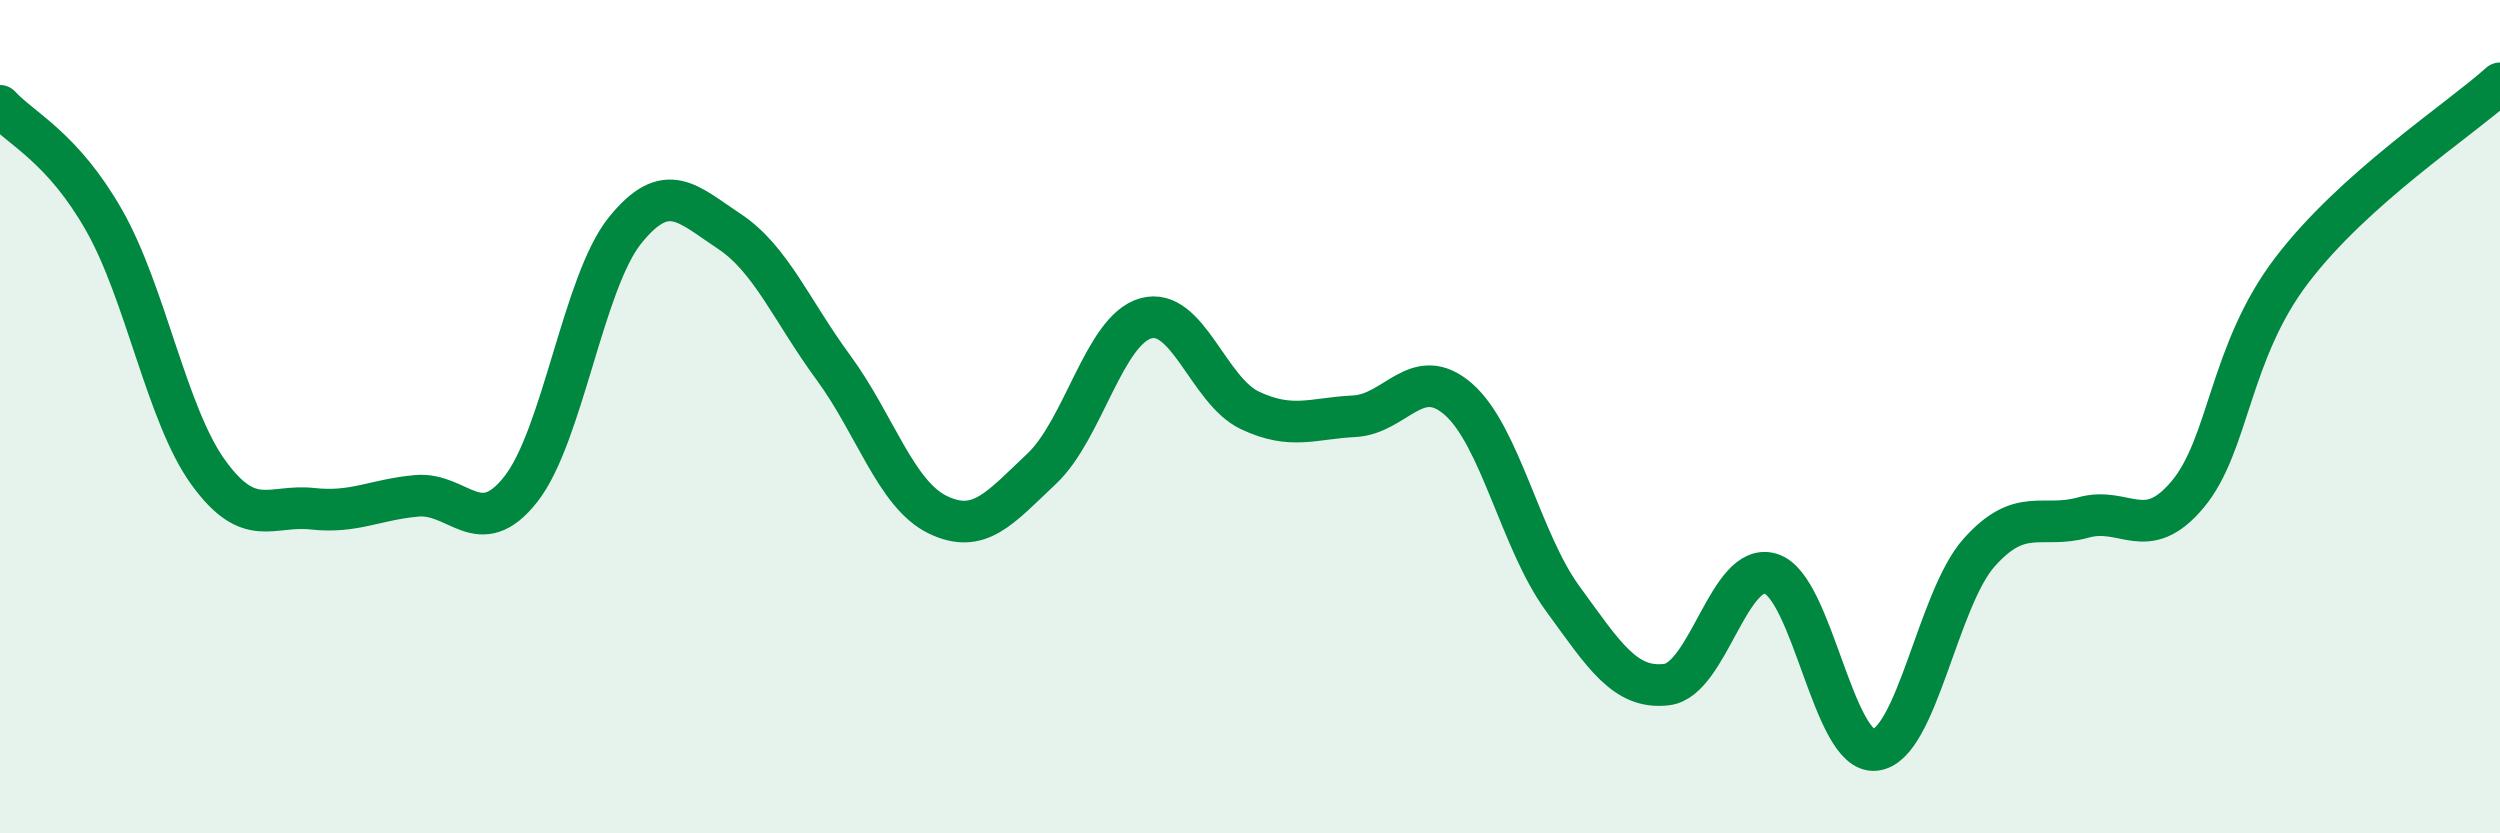 
    <svg width="60" height="20" viewBox="0 0 60 20" xmlns="http://www.w3.org/2000/svg">
      <path
        d="M 0,2.54 C 0.5,3.09 1.5,3.53 2.5,5.29 C 3.5,7.05 4,9.96 5,11.34 C 6,12.72 6.5,12.1 7.5,12.21 C 8.5,12.32 9,11.99 10,11.9 C 11,11.81 11.5,13.01 12.5,11.74 C 13.5,10.47 14,6.77 15,5.53 C 16,4.29 16.5,4.89 17.5,5.55 C 18.5,6.21 19,7.46 20,8.82 C 21,10.18 21.5,11.86 22.5,12.35 C 23.5,12.84 24,12.19 25,11.25 C 26,10.31 26.5,7.92 27.5,7.64 C 28.5,7.36 29,9.38 30,9.85 C 31,10.32 31.5,10.04 32.5,9.99 C 33.5,9.94 34,8.71 35,9.58 C 36,10.45 36.5,12.99 37.5,14.36 C 38.5,15.73 39,16.55 40,16.43 C 41,16.31 41.5,13.46 42.5,13.77 C 43.5,14.08 44,18.1 45,18 C 46,17.9 46.5,14.38 47.5,13.26 C 48.5,12.14 49,12.7 50,12.42 C 51,12.14 51.5,13.06 52.5,11.87 C 53.5,10.68 53.5,8.46 55,6.49 C 56.5,4.52 59,2.9 60,2L60 20L0 20Z"
        fill="#008740"
        opacity="0.1"
        stroke-linecap="round"
        stroke-linejoin="round"
      />
      <path
        d="M 0,2.54 C 0.5,3.09 1.5,3.53 2.5,5.29 C 3.5,7.05 4,9.96 5,11.34 C 6,12.72 6.5,12.1 7.5,12.21 C 8.5,12.32 9,11.99 10,11.9 C 11,11.81 11.5,13.01 12.5,11.74 C 13.5,10.47 14,6.77 15,5.53 C 16,4.29 16.5,4.89 17.5,5.55 C 18.5,6.21 19,7.46 20,8.82 C 21,10.18 21.5,11.86 22.5,12.35 C 23.5,12.84 24,12.19 25,11.25 C 26,10.31 26.5,7.92 27.5,7.64 C 28.5,7.36 29,9.38 30,9.85 C 31,10.32 31.5,10.04 32.5,9.99 C 33.5,9.94 34,8.71 35,9.58 C 36,10.45 36.5,12.99 37.5,14.36 C 38.5,15.73 39,16.55 40,16.43 C 41,16.31 41.5,13.46 42.5,13.77 C 43.5,14.08 44,18.1 45,18 C 46,17.9 46.5,14.38 47.5,13.26 C 48.5,12.14 49,12.7 50,12.42 C 51,12.14 51.5,13.06 52.5,11.87 C 53.5,10.68 53.5,8.46 55,6.49 C 56.5,4.52 59,2.9 60,2"
        stroke="#008740"
        stroke-width="1"
        fill="none"
        stroke-linecap="round"
        stroke-linejoin="round"
      />
    </svg>
  